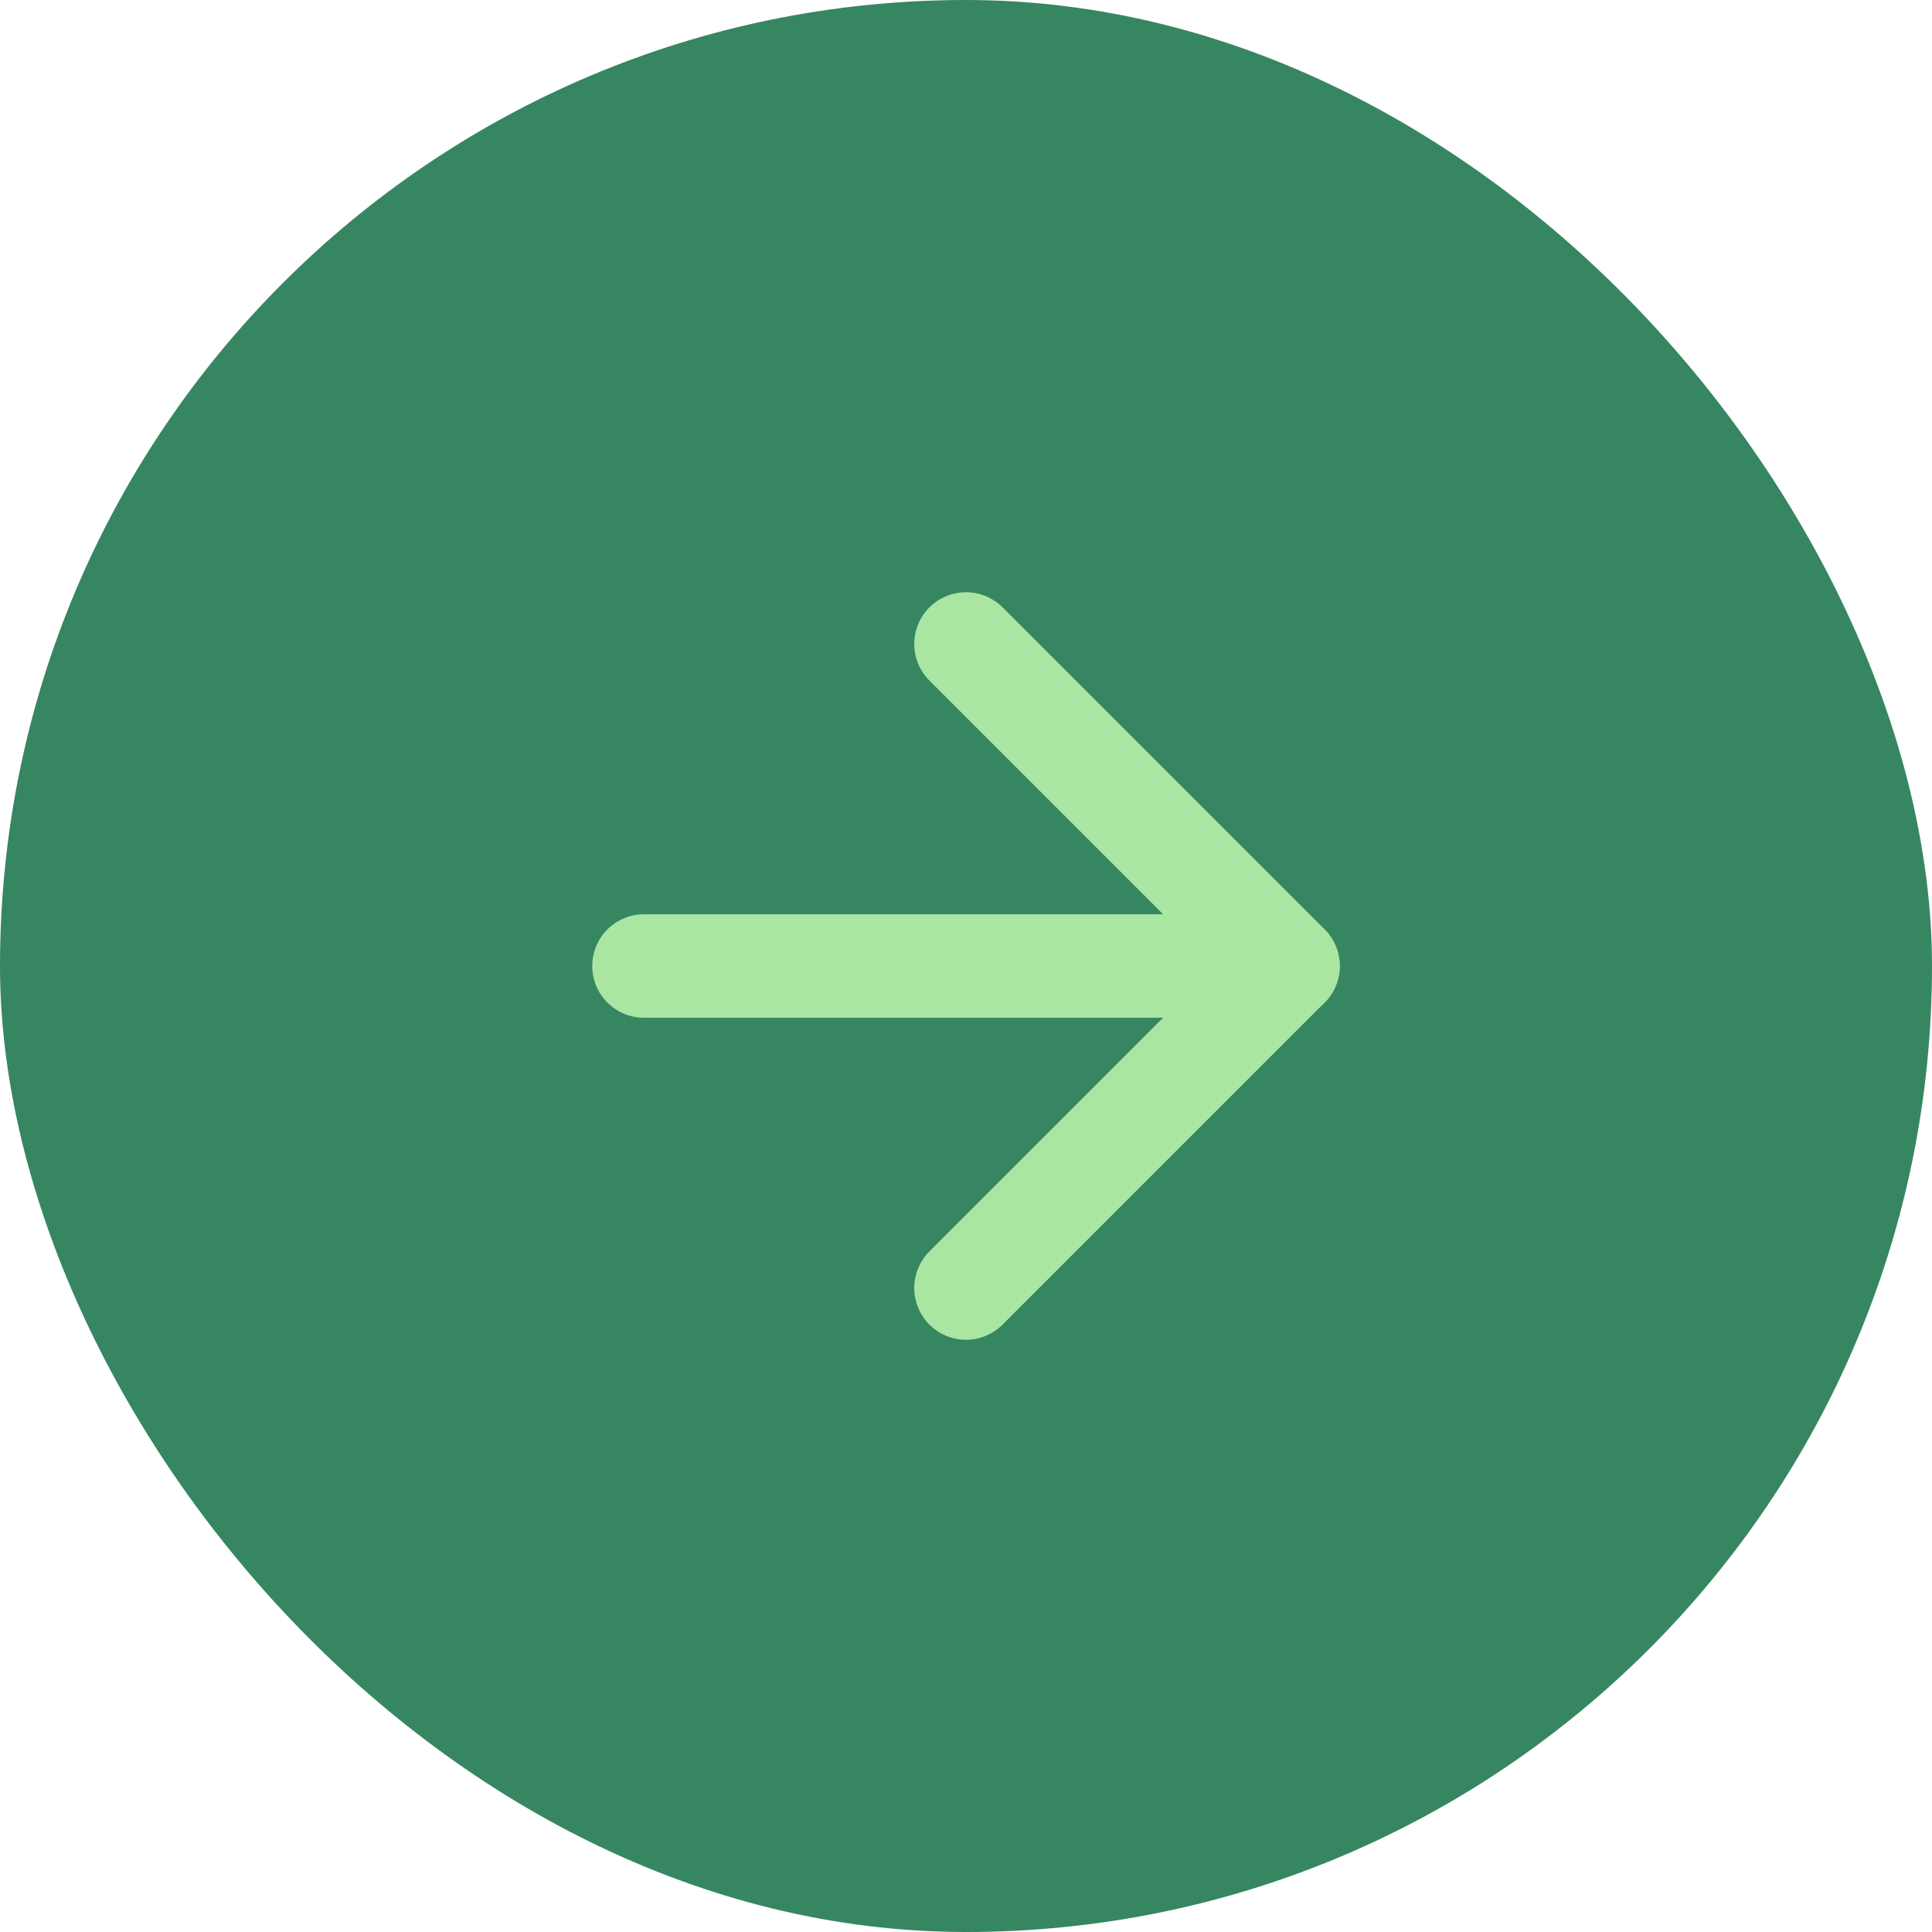 <svg width="28" height="28" viewBox="0 0 28 28" fill="none" xmlns="http://www.w3.org/2000/svg">
  <rect width="28" height="28" rx="14" fill="#368662"/>
  <path d="M9.333 14H18.667" stroke="#A8E6A2" stroke-width="1.5" stroke-linecap="round" stroke-linejoin="round"/>
  <path d="M14 9.333L18.667 14L14 18.667" stroke="#A8E6A2" stroke-width="1.5" stroke-linecap="round" stroke-linejoin="round"/>
</svg>
